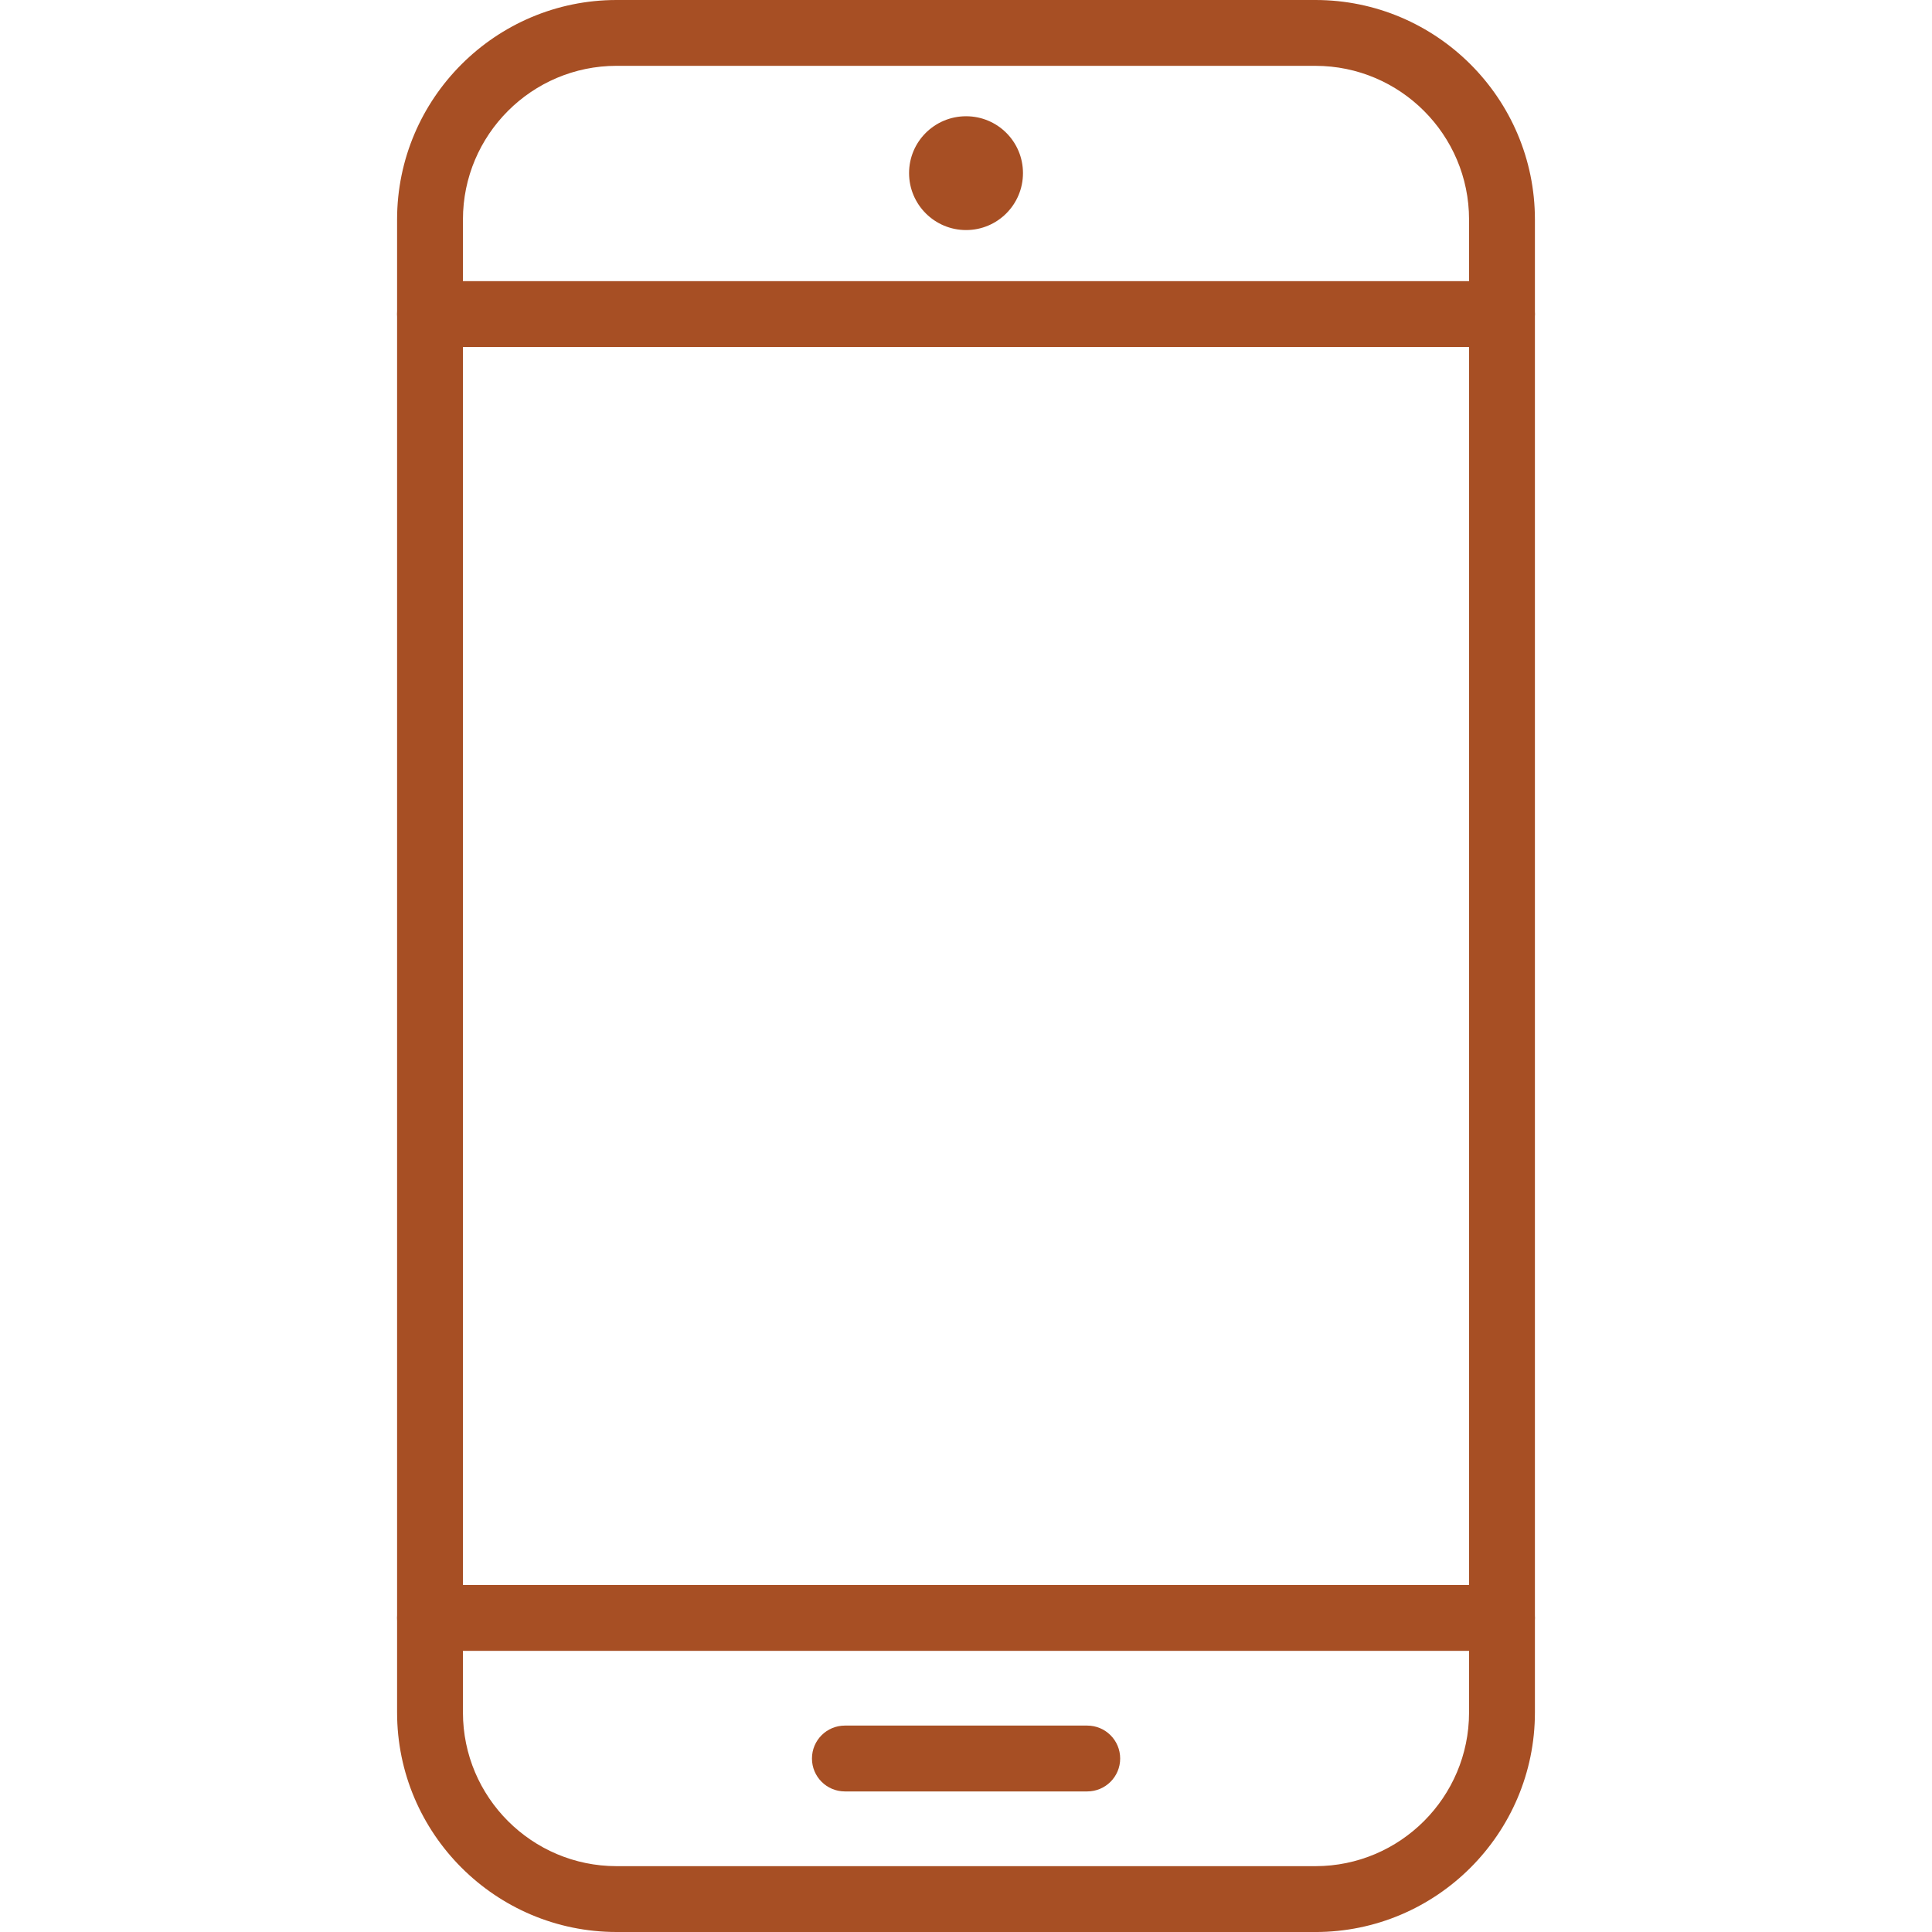 <?xml version="1.0" encoding="UTF-8"?>
<svg id="Layer_1" data-name="Layer 1" xmlns="http://www.w3.org/2000/svg" viewBox="0 0 1000 1000">
  <defs>
    <style>
      .cls-1 {
        fill: #a74f24;
        stroke-width: 0px;
      }
    </style>
  </defs>
  <path class="cls-1" d="m680.84,1000h-361.68c-62.65,0-113.63-50.97-113.63-113.63V113.63C205.53,50.97,256.51,0,319.16,0h361.68C743.49,0,794.47,50.97,794.47,113.63v772.75c0,62.66-50.98,113.63-113.63,113.63ZM319.16,34.07c-43.87,0-79.54,35.69-79.54,79.55v772.75c0,43.86,35.68,79.55,79.54,79.55h361.68c43.87,0,79.54-35.69,79.54-79.55V113.63c0-43.86-35.68-79.55-79.54-79.55h-361.68Z"/>
  <path class="cls-1" d="m777.43,854.48H222.57c-9.41,0-17.04-7.63-17.04-17.04s7.63-17.04,17.04-17.04h554.85c9.41,0,17.04,7.63,17.04,17.04s-7.63,17.04-17.04,17.04Z"/>
  <path class="cls-1" d="m777.43,179.59H222.57c-9.41,0-17.04-7.63-17.04-17.04s7.63-17.04,17.04-17.04h554.85c9.41,0,17.04,7.63,17.04,17.04s-7.63,17.04-17.04,17.04Z"/>
  <path class="cls-1" d="m562.76,927.24h-125.45c-9.41,0-17.04-7.63-17.04-17.04s7.63-17.04,17.04-17.04h125.45c9.41,0,17.04,7.63,17.04,17.04s-7.63,17.04-17.04,17.04Z"/>
  <path class="cls-1" d="m529.49,89.6c0,16.29-13.18,29.48-29.45,29.48s-29.51-13.2-29.51-29.48,13.21-29.43,29.51-29.43,29.45,13.16,29.45,29.43Z"/>
</svg>